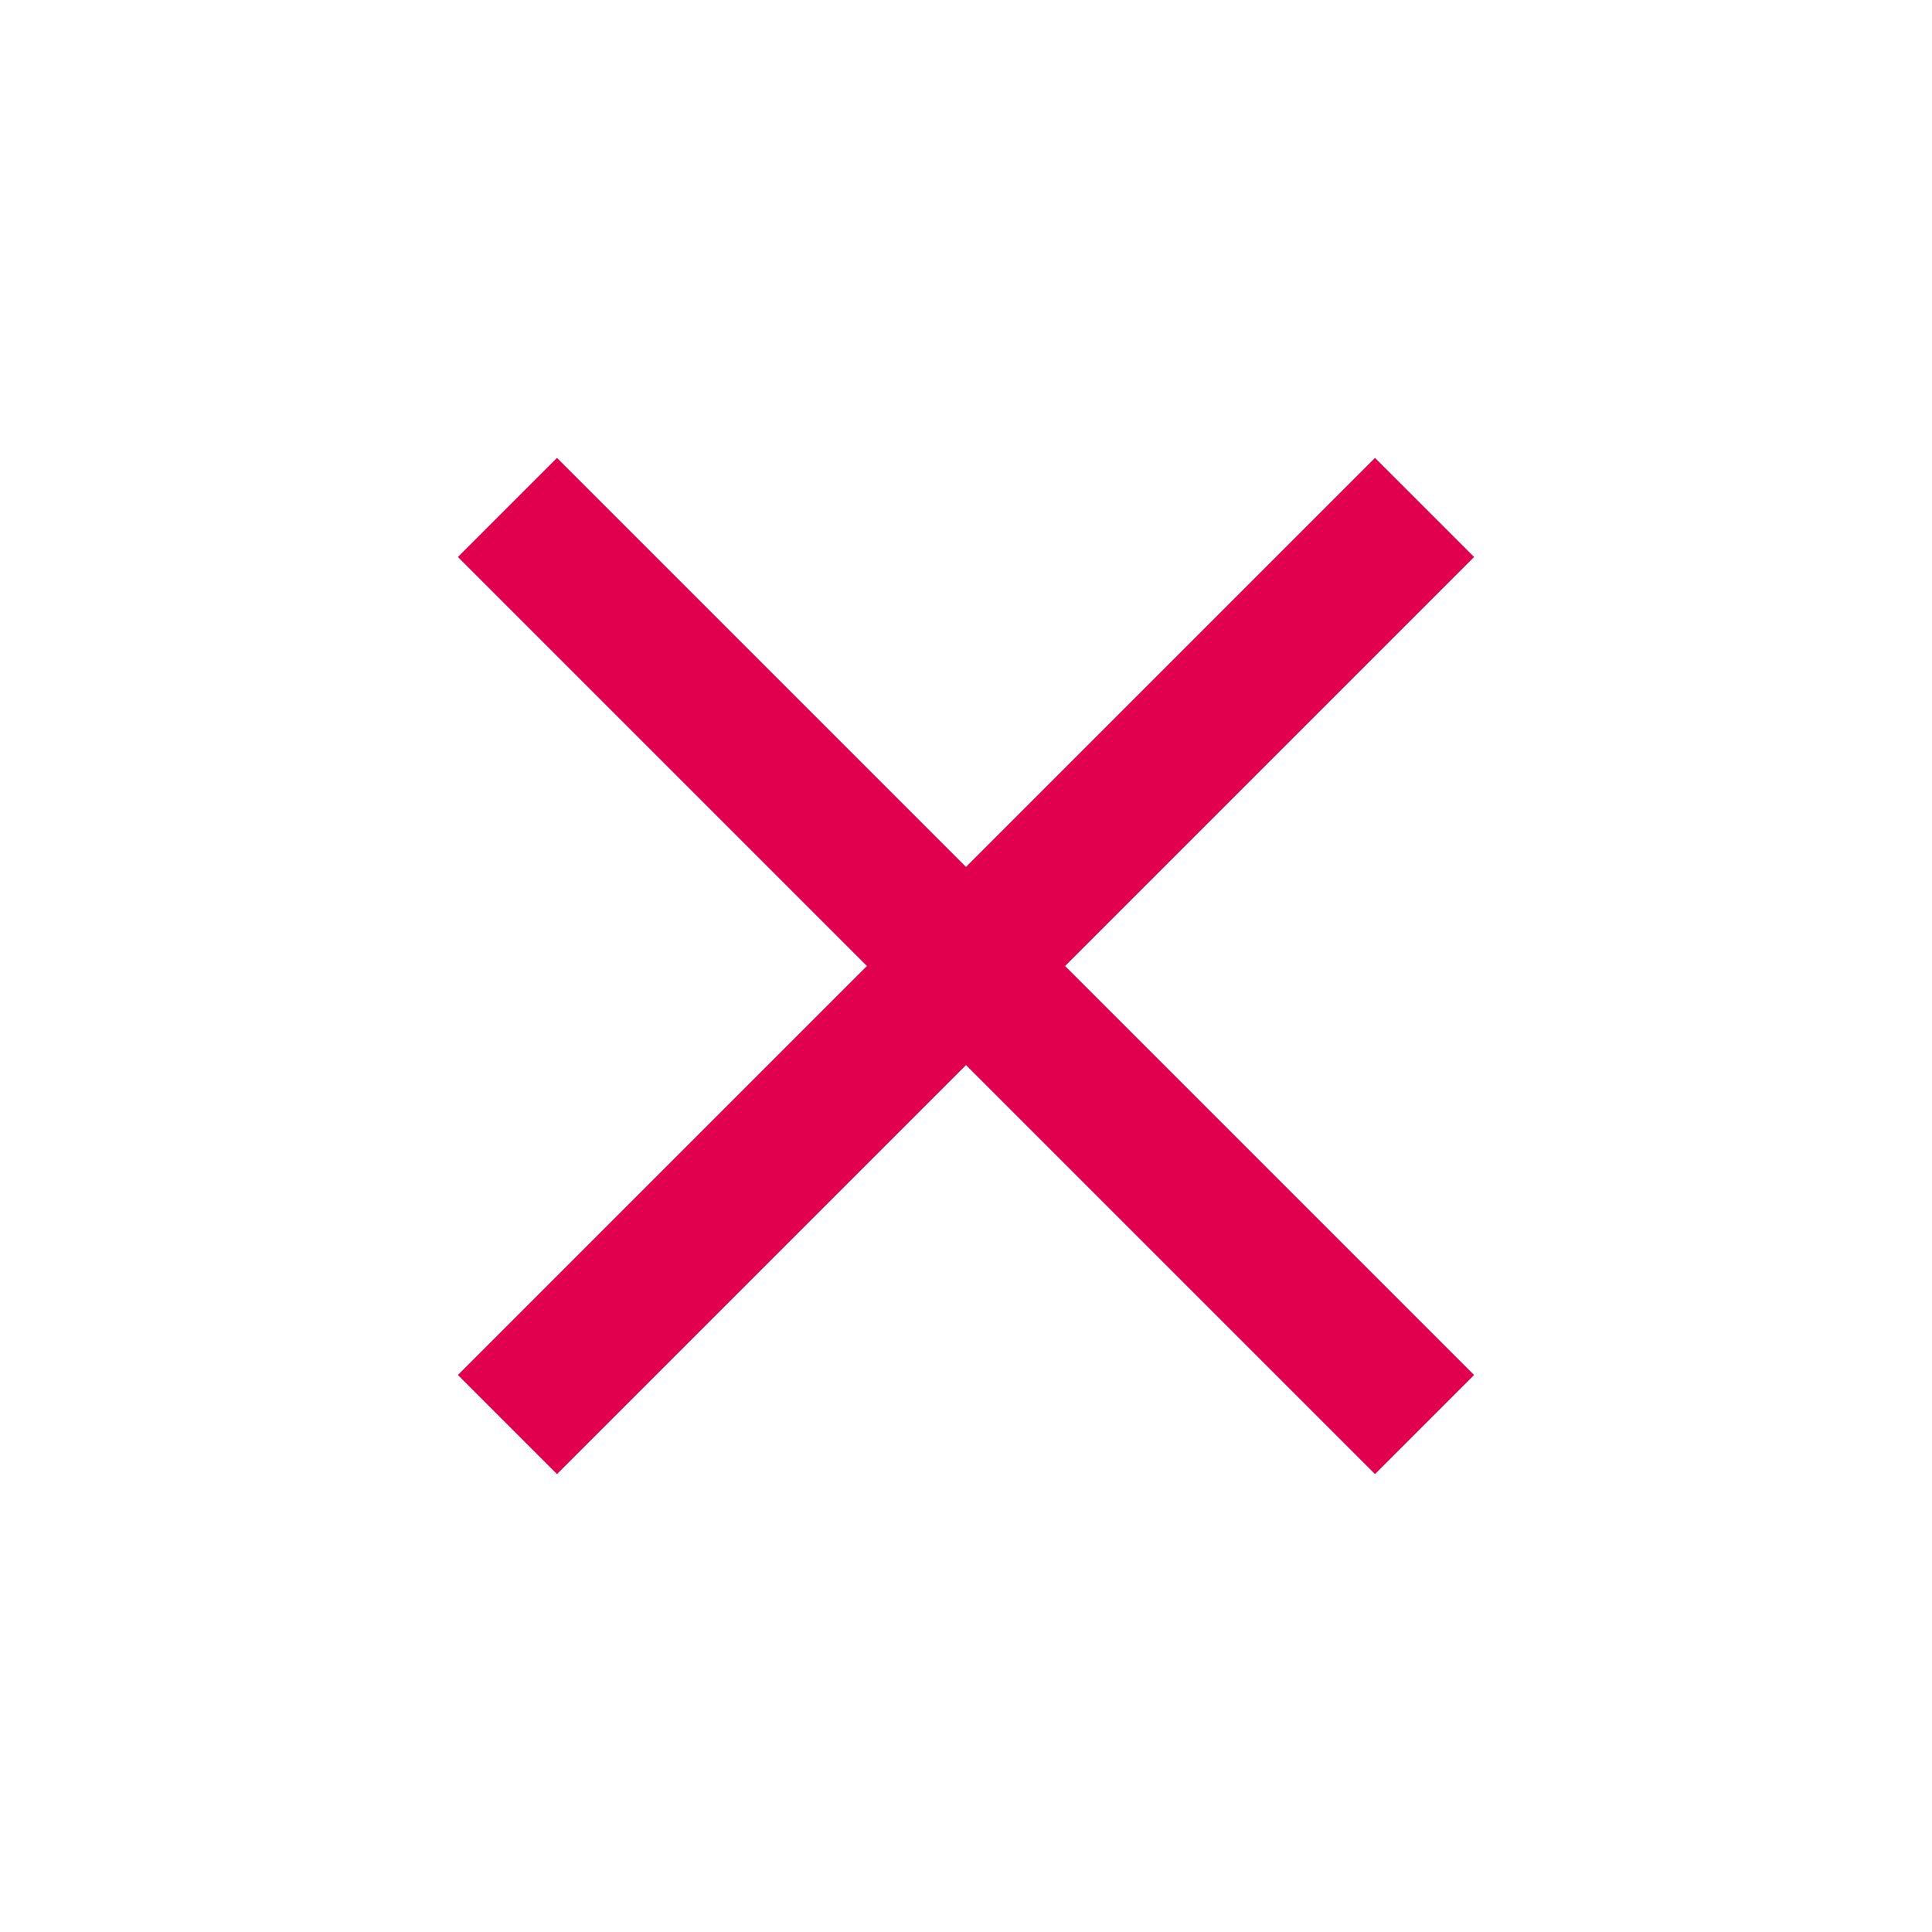 <?xml version="1.0" encoding="UTF-8"?> <!-- Generator: Adobe Illustrator 25.2.0, SVG Export Plug-In . SVG Version: 6.00 Build 0) --> <svg xmlns="http://www.w3.org/2000/svg" xmlns:xlink="http://www.w3.org/1999/xlink" id="Layer_1" x="0px" y="0px" viewBox="0 0 442.6 442.6" style="enable-background:new 0 0 442.6 442.6;" xml:space="preserve"> <style type="text/css"> .st0{fill-rule:evenodd;clip-rule:evenodd;fill:#E0004D;} </style> <path class="st0" d="M337.7,127.6L315,104.9l-93.7,93.7l-93.7-93.7l-22.7,22.7l93.7,93.7l-93.7,93.7l22.7,22.7l93.7-93.7l93.7,93.7 l22.7-22.7L244,221.3L337.7,127.6z"></path> </svg> 